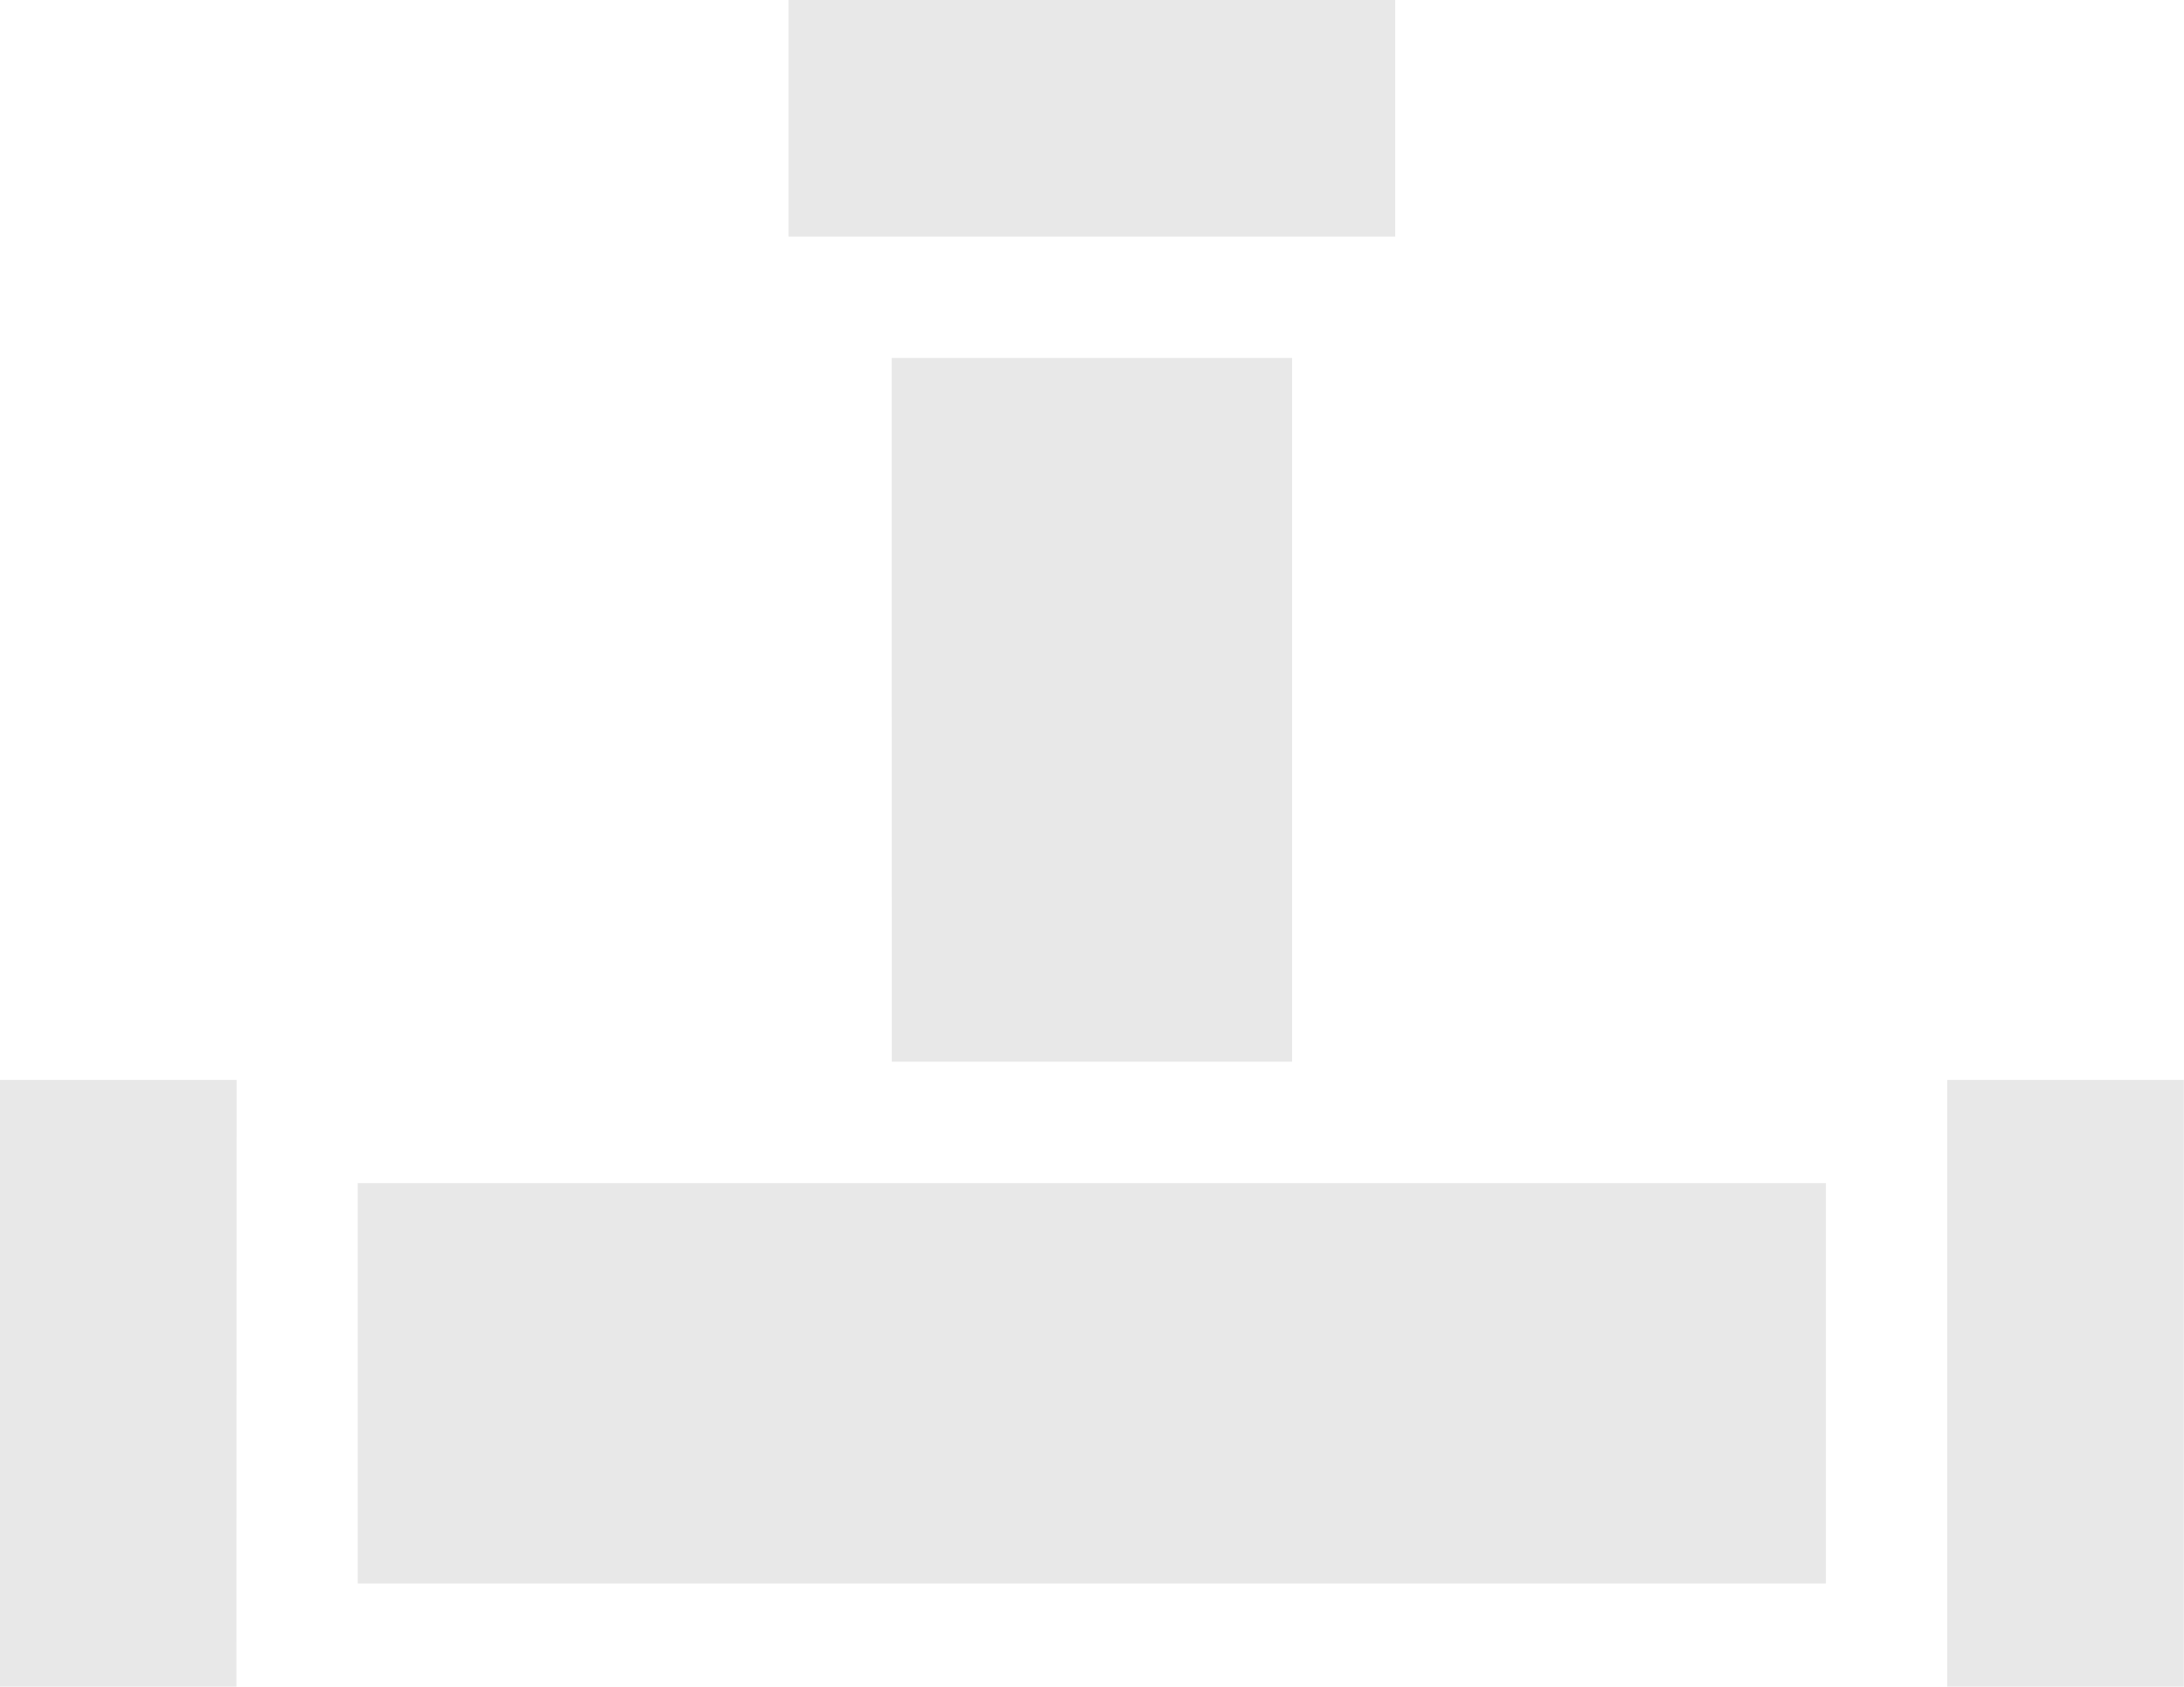 <svg xmlns="http://www.w3.org/2000/svg" width="58.995" height="45.557" viewBox="0 0 58.995 45.557"><defs><style>.a{fill:#e8e8e8;}</style></defs><g transform="translate(-76 -117)"><g transform="translate(76 117)"><path class="a" d="M97.3,117h16.387v6.391H97.3Zm2.786,9.669h10.816v19.009H100.09Zm-17.7,35.889H76V146.17h6.391Zm3.278-2.786V148.956h39.658v10.816Zm49.326,2.786H128.6V146.17h6.391Z" transform="translate(-76 -117)"/></g></g></svg>